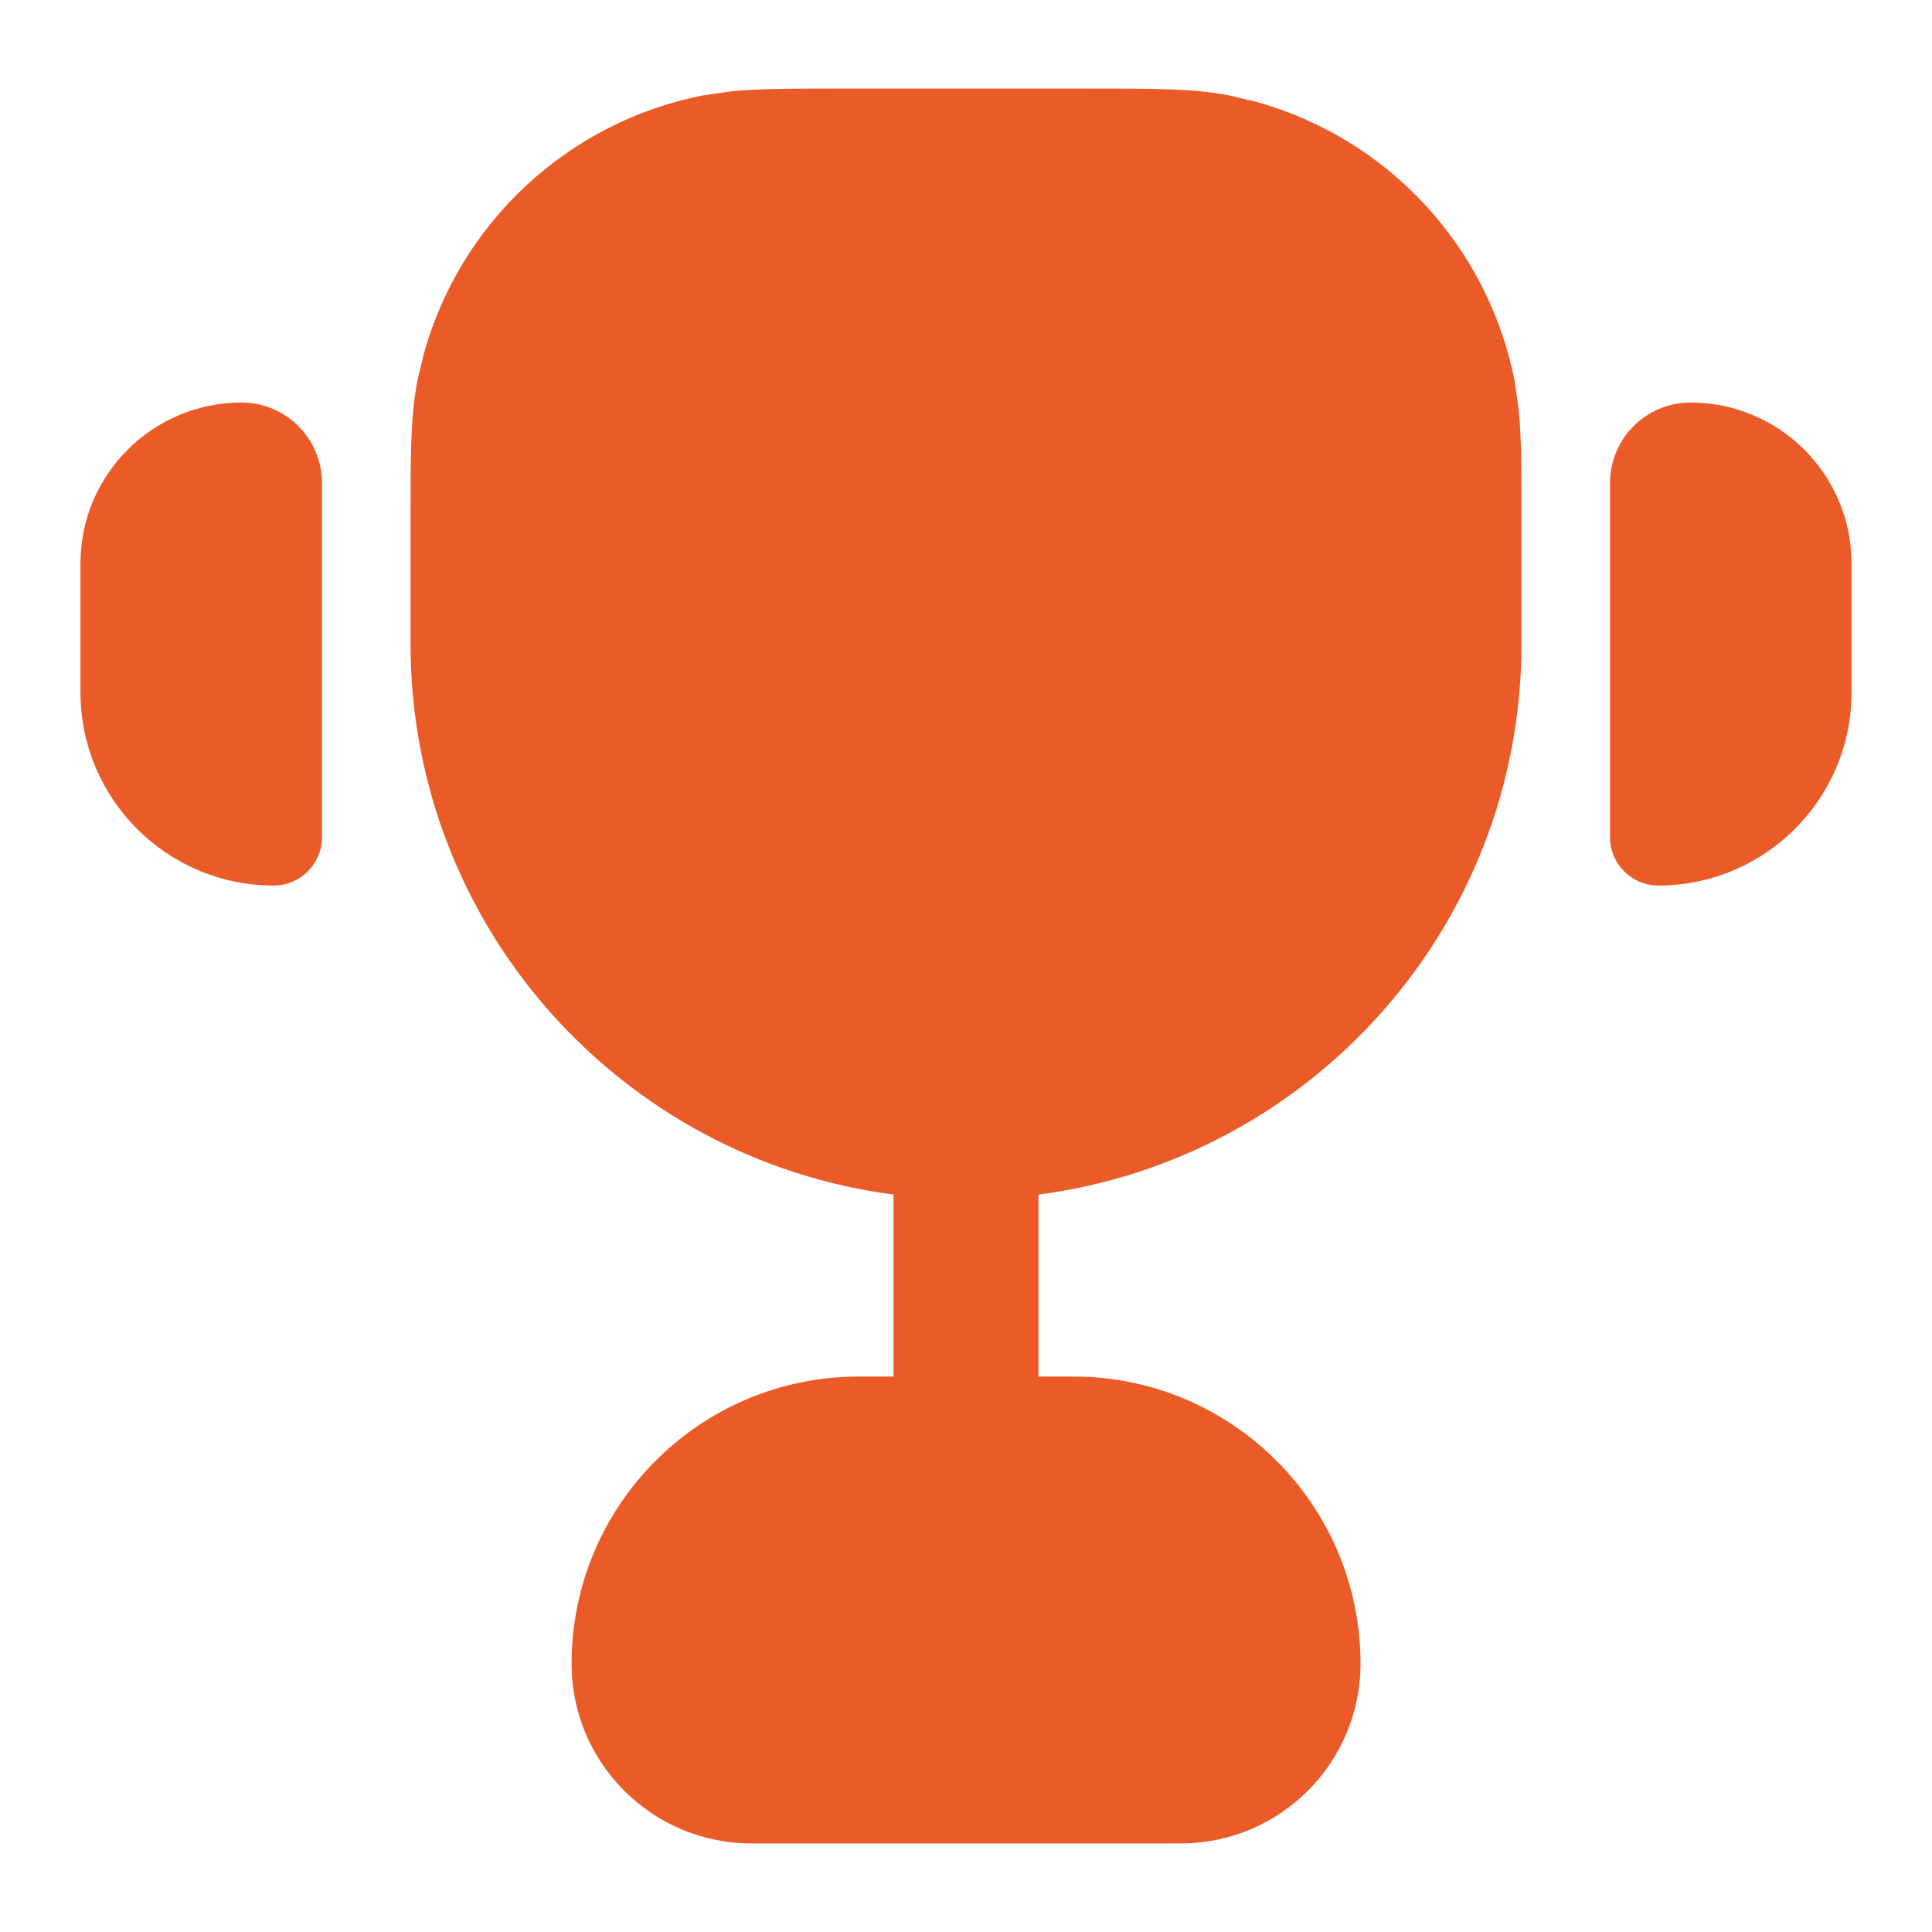 <?xml version="1.0" encoding="UTF-8"?> <svg xmlns="http://www.w3.org/2000/svg" width="20" height="20" viewBox="0 0 20 20" fill="none"><path d="M11.25 0.917C11.911 0.917 12.351 0.914 12.731 0.989L13.007 1.055C14.361 1.432 15.4 2.541 15.678 3.936L15.721 4.234C15.752 4.55 15.75 4.921 15.75 5.417V6.667C15.75 9.588 13.571 11.999 10.75 12.366V14.25H11.111C12.753 14.25 14.084 15.581 14.084 17.223C14.084 18.25 13.25 19.083 12.223 19.083H7.778C6.751 19.083 5.917 18.25 5.917 17.223C5.917 15.581 7.248 14.25 8.89 14.25H9.25V12.366C6.429 11.999 4.25 9.588 4.25 6.667V5.417C4.25 4.756 4.247 4.316 4.322 3.936L4.388 3.66C4.765 2.306 5.874 1.267 7.269 0.989L7.567 0.946C7.883 0.915 8.254 0.917 8.75 0.917H11.25ZM2.5 4.167C2.96 4.167 3.333 4.54 3.333 5V8.667C3.333 8.943 3.109 9.167 2.833 9.167C1.729 9.167 0.833 8.271 0.833 7.167V5.833C0.833 4.913 1.58 4.167 2.5 4.167ZM17.5 4.167C18.42 4.167 19.167 4.913 19.167 5.833V7.167C19.167 8.271 18.271 9.167 17.167 9.167C16.891 9.167 16.667 8.943 16.667 8.667V5C16.667 4.54 17.04 4.167 17.5 4.167Z" fill="#EB5B28"></path></svg> 